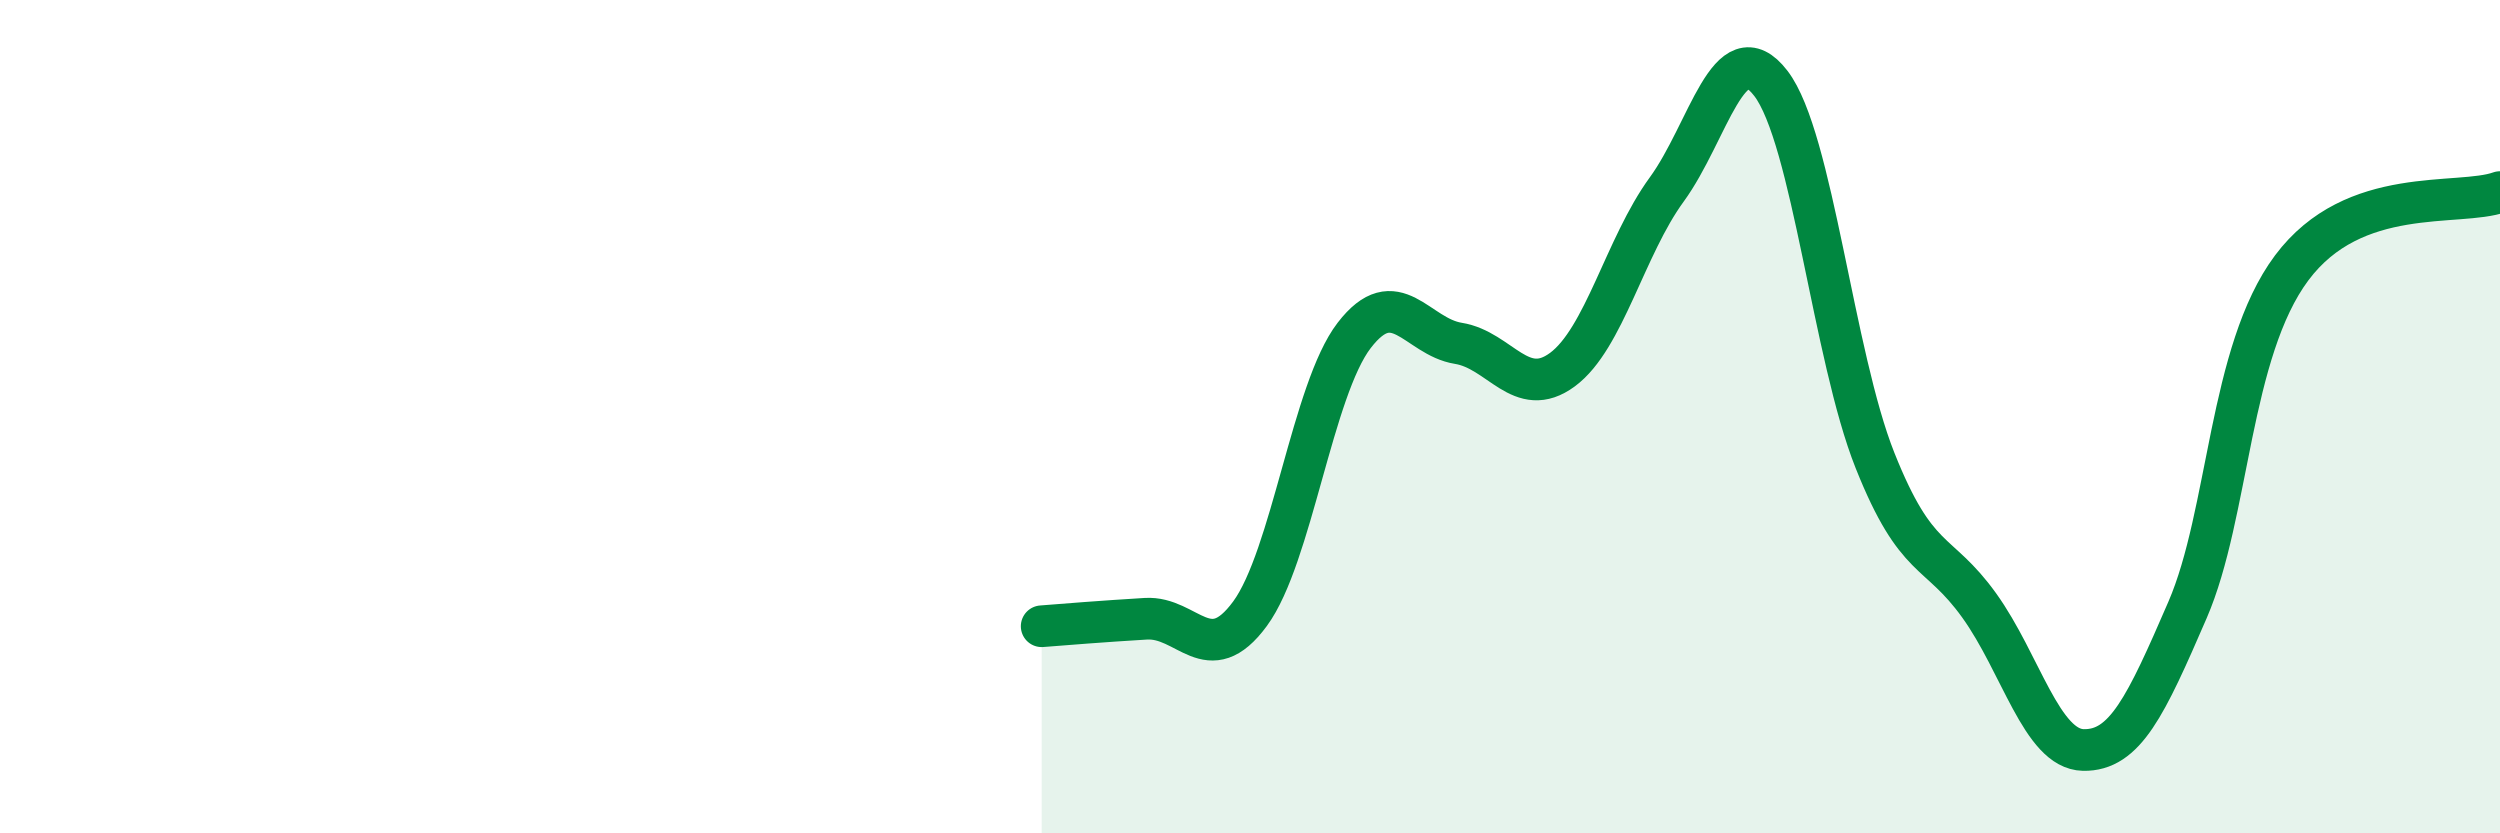 
    <svg width="60" height="20" viewBox="0 0 60 20" xmlns="http://www.w3.org/2000/svg">
      <path
        d="M 25,15.03 C 25.5,14.99 26.5,14.91 27.5,14.85 C 28.5,14.79 29,16.09 30,14.73 C 31,13.37 31.5,9.35 32.5,8.05 C 33.5,6.75 34,8.08 35,8.24 C 36,8.4 36.5,9.61 37.5,8.87 C 38.5,8.13 39,5.92 40,4.55 C 41,3.18 41.5,0.7 42.5,2 C 43.5,3.3 44,8.54 45,11.05 C 46,13.56 46.5,13.14 47.5,14.53 C 48.5,15.92 49,17.98 50,18 C 51,18.02 51.5,16.95 52.5,14.64 C 53.5,12.33 53.5,8.44 55,6.43 C 56.5,4.42 59,4.97 60,4.61L60 20L25 20Z"
        fill="#008740"
        opacity="0.1"
        stroke-linecap="round"
        stroke-linejoin="round"
      />
      <path
        d="M 25,15.03 C 25.5,14.99 26.5,14.91 27.5,14.85 C 28.5,14.79 29,16.09 30,14.73 C 31,13.37 31.5,9.35 32.5,8.05 C 33.5,6.75 34,8.08 35,8.24 C 36,8.4 36.5,9.61 37.5,8.87 C 38.5,8.13 39,5.92 40,4.55 C 41,3.18 41.5,0.7 42.5,2 C 43.5,3.3 44,8.54 45,11.05 C 46,13.56 46.5,13.14 47.5,14.53 C 48.5,15.92 49,17.98 50,18 C 51,18.02 51.5,16.95 52.5,14.64 C 53.5,12.33 53.5,8.44 55,6.43 C 56.5,4.42 59,4.97 60,4.61"
        stroke="#008740"
        stroke-width="1"
        fill="none"
        stroke-linecap="round"
        stroke-linejoin="round"
      />
    </svg>
  